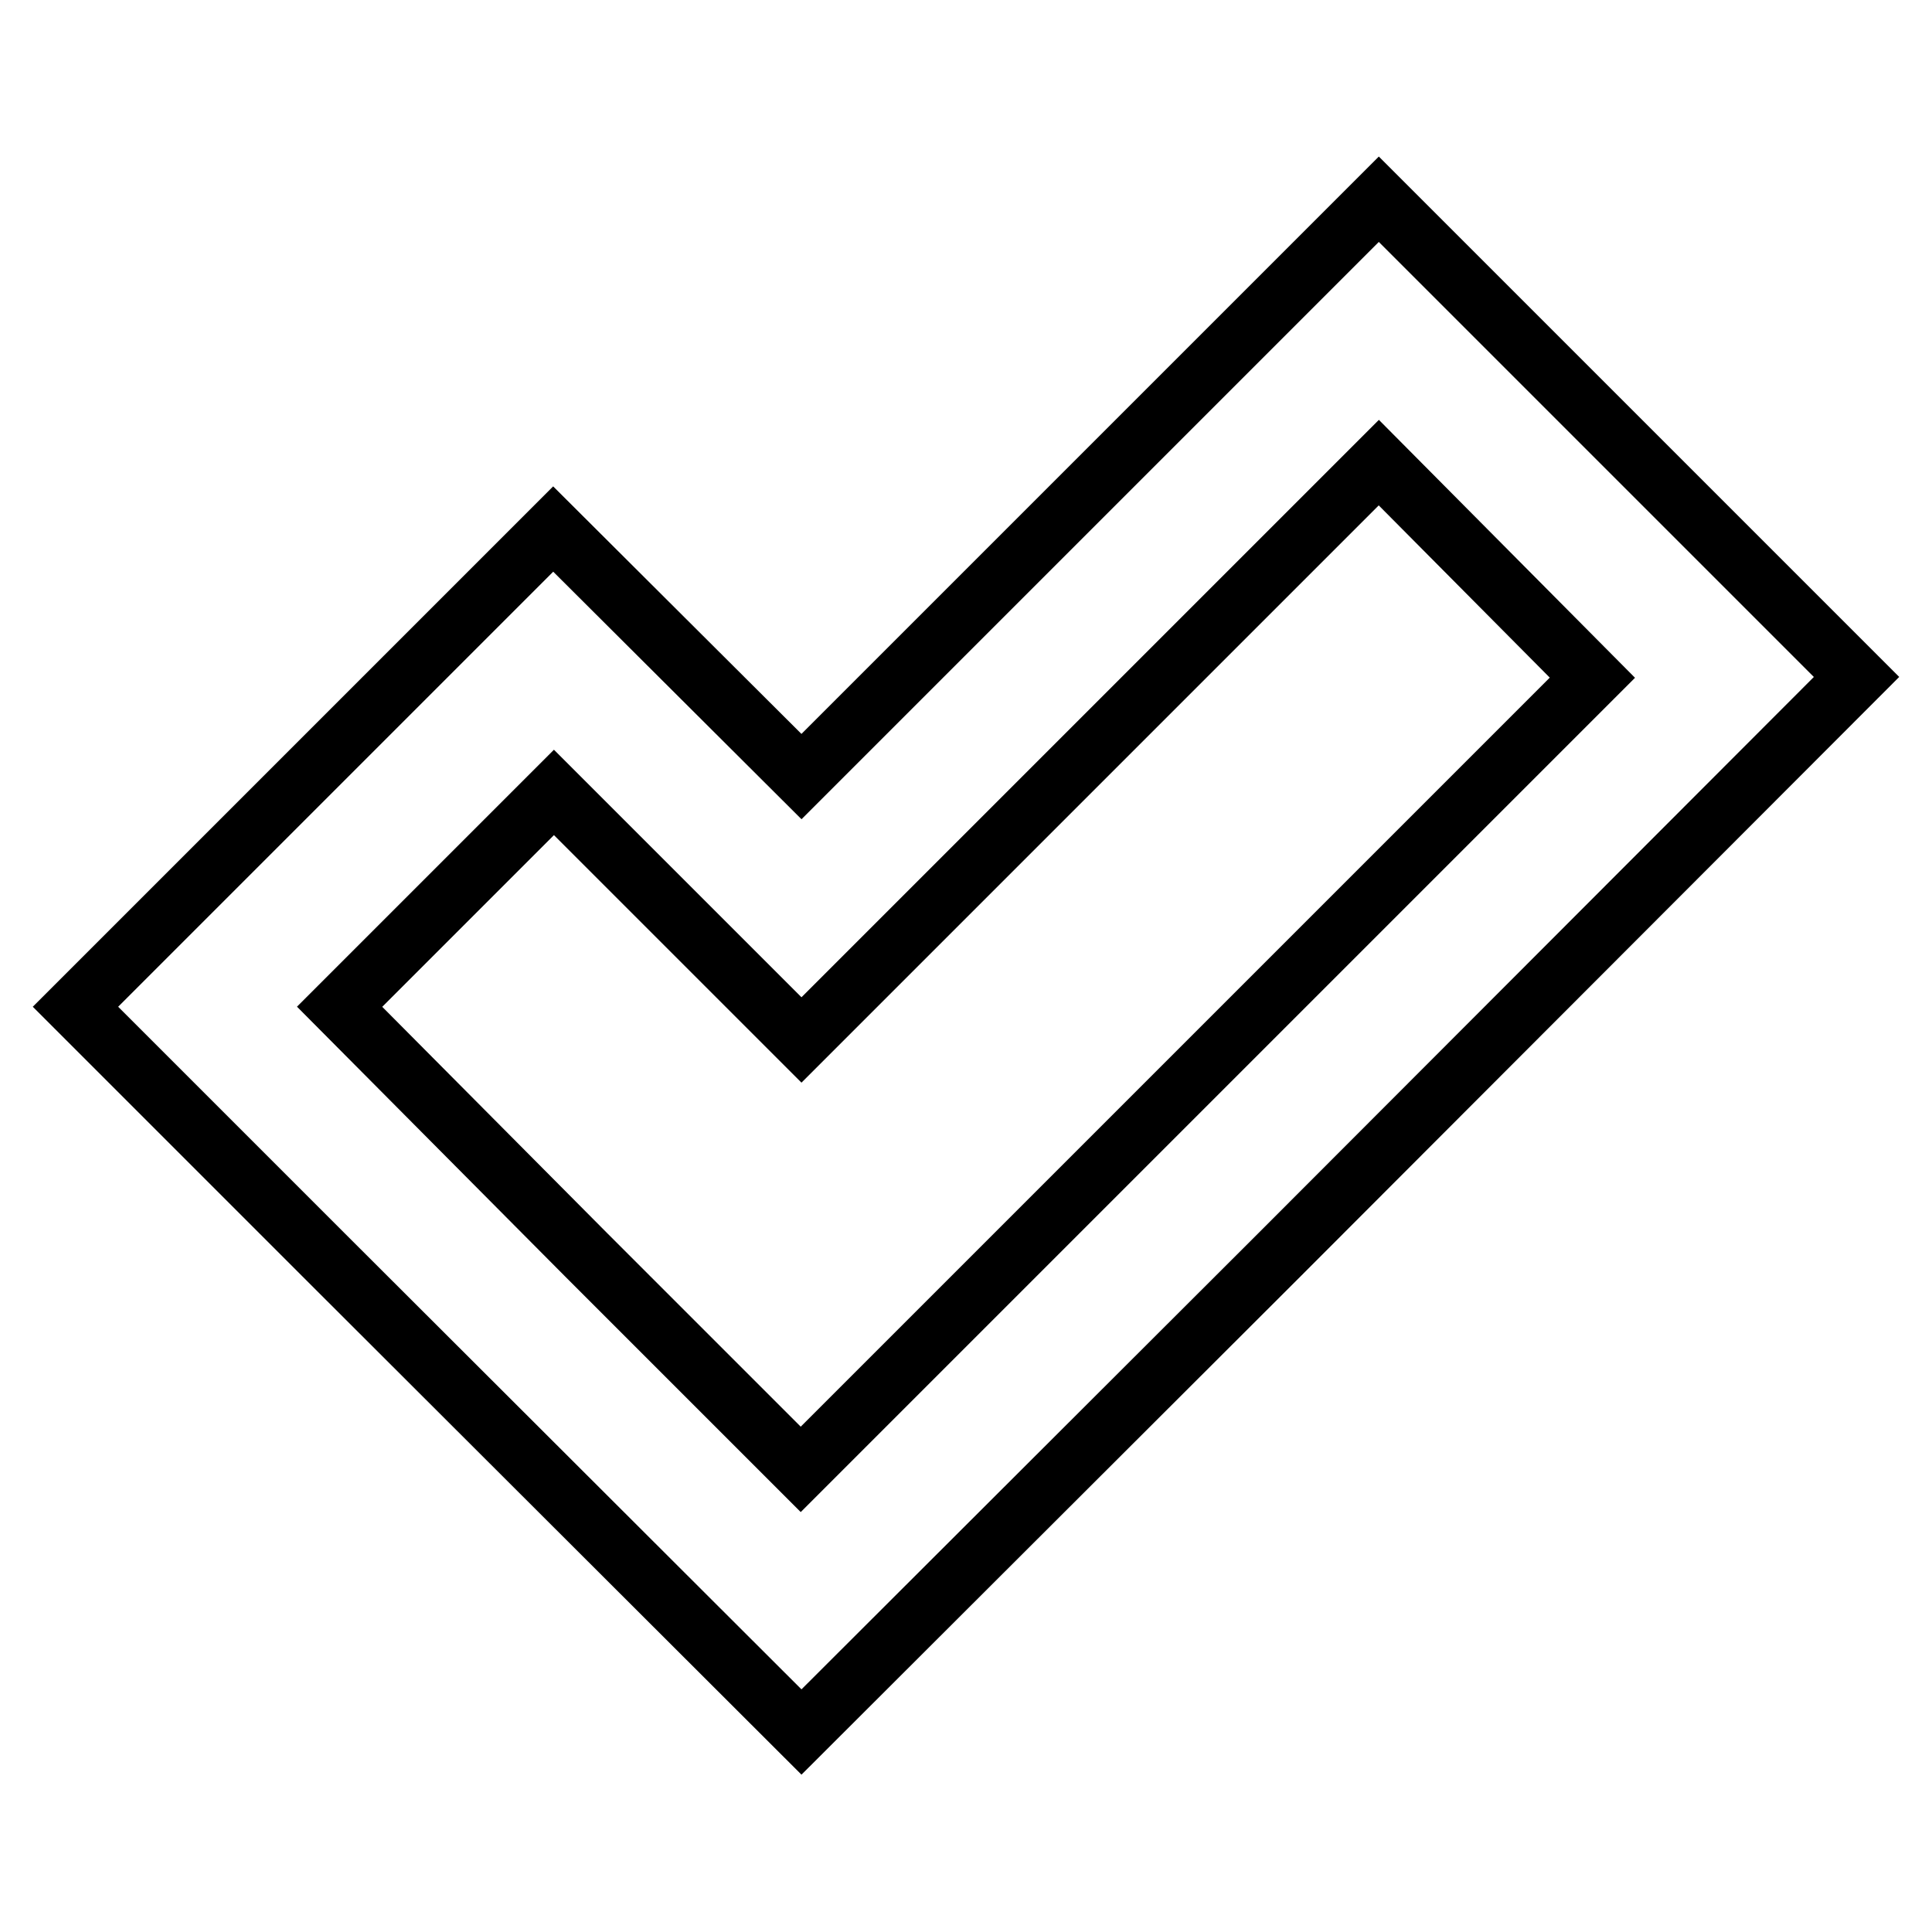 <?xml version="1.0" encoding="utf-8"?>
<!-- Svg Vector Icons : http://www.onlinewebfonts.com/icon -->
<!DOCTYPE svg PUBLIC "-//W3C//DTD SVG 1.1//EN" "http://www.w3.org/Graphics/SVG/1.1/DTD/svg11.dtd">
<svg version="1.1" xmlns="http://www.w3.org/2000/svg" xmlns:xlink="http://www.w3.org/1999/xlink" x="0px" y="0px" viewBox="0 0 256 256" enable-background="new 0 0 256 256" xml:space="preserve">
<g> <path stroke-width="8" fill-opacity="0" stroke="#000000"  d="M182.7,26.4l-76.5,76.5L73.3,70.1L10,133.4l32.8,32.8l63.4,63.3l63.4-63.3L246,89.7L182.7,26.4z  M134.5,166.3l-28.4,28.4l-28.4-28.4L45,133.4l28.4-28.4l32.8,32.8l76.5-76.5L211,89.8L134.5,166.3z"/></g>
</svg>